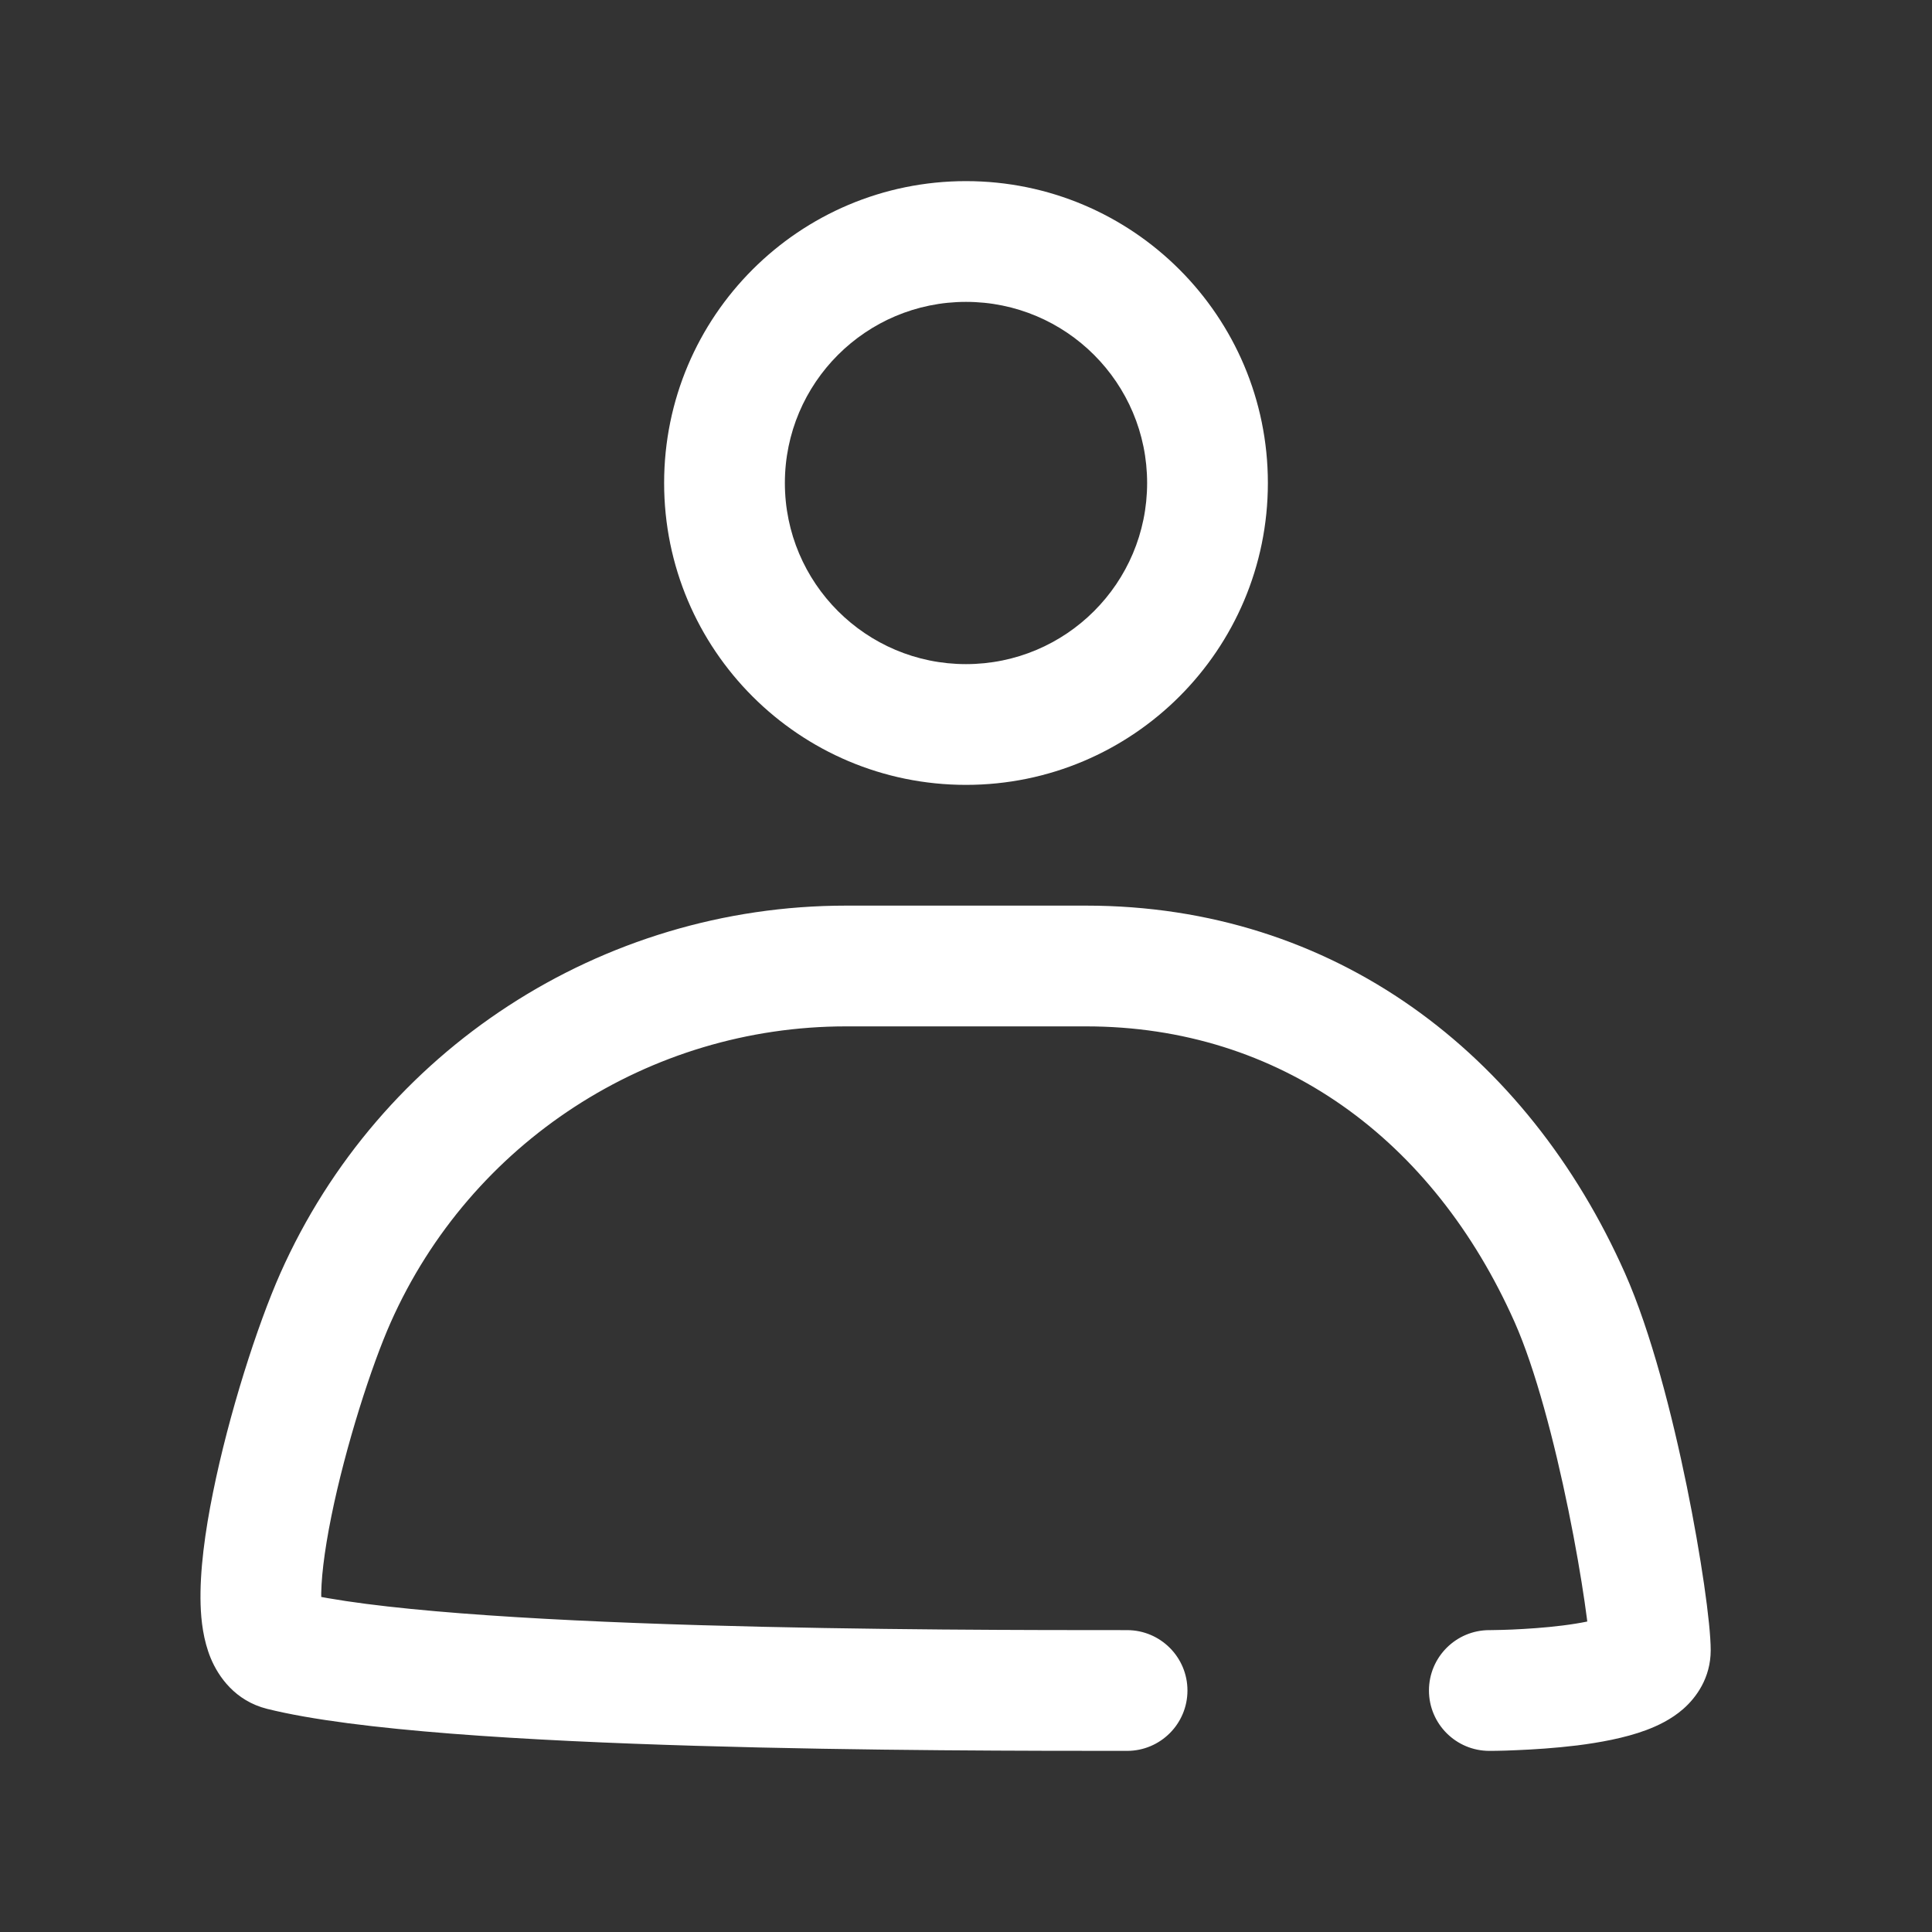 <?xml version="1.0" encoding="UTF-8"?> <svg xmlns="http://www.w3.org/2000/svg" width="24" height="24" viewBox="0 0 24 24" fill="none"><rect x="0" y="0" width="24" height="24" fill="#333333" stroke="none"/><path d="M19.501 16.121L18.816 16.426L18.816 16.426L19.501 16.121ZM4.169 16.121L4.854 16.426L4.854 16.426L4.169 16.121ZM14.001 21.75C14.415 21.75 14.751 21.414 14.751 21C14.751 20.586 14.415 20.25 14.001 20.25V21.75ZM3.5 20.5L3.318 21.228L3.318 21.228L3.5 20.5ZM18.501 20.25C18.087 20.25 17.751 20.586 17.751 21C17.751 21.414 18.087 21.75 18.501 21.75V20.25ZM19.501 16.121L20.186 15.816C18.97 13.08 16.571 11.25 13.491 11.25V12V12.75C15.895 12.75 17.804 14.15 18.816 16.426L19.501 16.121ZM13.491 12V11.25H10.51V12V12.75H13.491V12ZM10.51 12V11.25C7.471 11.25 4.718 13.04 3.483 15.816L4.169 16.121L4.854 16.426C5.848 14.191 8.064 12.75 10.51 12.75V12ZM20.501 20.5H21.251C21.251 20.165 21.13 19.328 20.954 18.463C20.774 17.584 20.511 16.548 20.186 15.816L19.501 16.121L18.816 16.426C19.071 17.001 19.309 17.904 19.484 18.763C19.662 19.635 19.751 20.335 19.751 20.5H20.501ZM15 6H14.25C14.25 7.243 13.243 8.25 12 8.25V9V9.75C14.071 9.75 15.75 8.071 15.75 6H15ZM12 9V8.25C10.758 8.25 9.75 7.243 9.75 6H9H8.25C8.25 8.071 9.929 9.75 12 9.75V9ZM9 6H9.75C9.75 4.757 10.758 3.75 12 3.75V3V2.25C9.929 2.25 8.25 3.929 8.25 6H9ZM12 3V3.75C13.243 3.75 14.25 4.757 14.25 6H15H15.75C15.75 3.929 14.071 2.25 12 2.25V3ZM4.169 16.121L3.483 15.816C3.196 16.463 2.842 17.568 2.646 18.54C2.548 19.022 2.479 19.52 2.492 19.933C2.498 20.135 2.526 20.375 2.617 20.597C2.713 20.829 2.922 21.129 3.318 21.228L3.5 20.5L3.682 19.772C3.907 19.829 3.992 19.996 4.004 20.025C4.011 20.044 3.995 20.01 3.991 19.886C3.983 19.646 4.026 19.282 4.116 18.837C4.294 17.958 4.617 16.959 4.854 16.426L4.169 16.121ZM3.5 20.5L3.318 21.228C4.413 21.501 6.567 21.625 8.64 21.687C10.748 21.75 12.883 21.75 14.001 21.75V21V20.25C12.882 20.25 10.767 20.25 8.684 20.188C6.566 20.125 4.588 19.999 3.682 19.772L3.5 20.5ZM20.501 20.5H19.751C19.751 20.281 19.87 20.146 19.921 20.101C19.963 20.064 19.979 20.067 19.925 20.087C19.821 20.126 19.641 20.164 19.408 20.193C19.186 20.221 18.958 20.235 18.782 20.243C18.695 20.247 18.623 20.248 18.573 20.249C18.549 20.25 18.53 20.25 18.517 20.25C18.511 20.25 18.506 20.25 18.504 20.25C18.502 20.25 18.501 20.25 18.501 20.25C18.501 20.25 18.501 20.25 18.501 20.25C18.501 20.25 18.501 20.25 18.501 20.25C18.501 20.25 18.501 20.25 18.501 20.25C18.501 20.25 18.501 20.25 18.501 21C18.501 21.75 18.501 21.75 18.501 21.75C18.501 21.75 18.501 21.75 18.501 21.75C18.502 21.75 18.502 21.75 18.502 21.75C18.503 21.75 18.503 21.75 18.504 21.75C18.505 21.75 18.507 21.75 18.51 21.75C18.515 21.75 18.521 21.75 18.53 21.75C18.547 21.75 18.57 21.749 18.6 21.749C18.66 21.748 18.744 21.746 18.845 21.741C19.044 21.733 19.316 21.716 19.594 21.682C19.86 21.648 20.18 21.593 20.452 21.491C20.585 21.441 20.758 21.362 20.909 21.23C21.07 21.089 21.251 20.844 21.251 20.5H20.501Z" fill="white"></path></svg> 